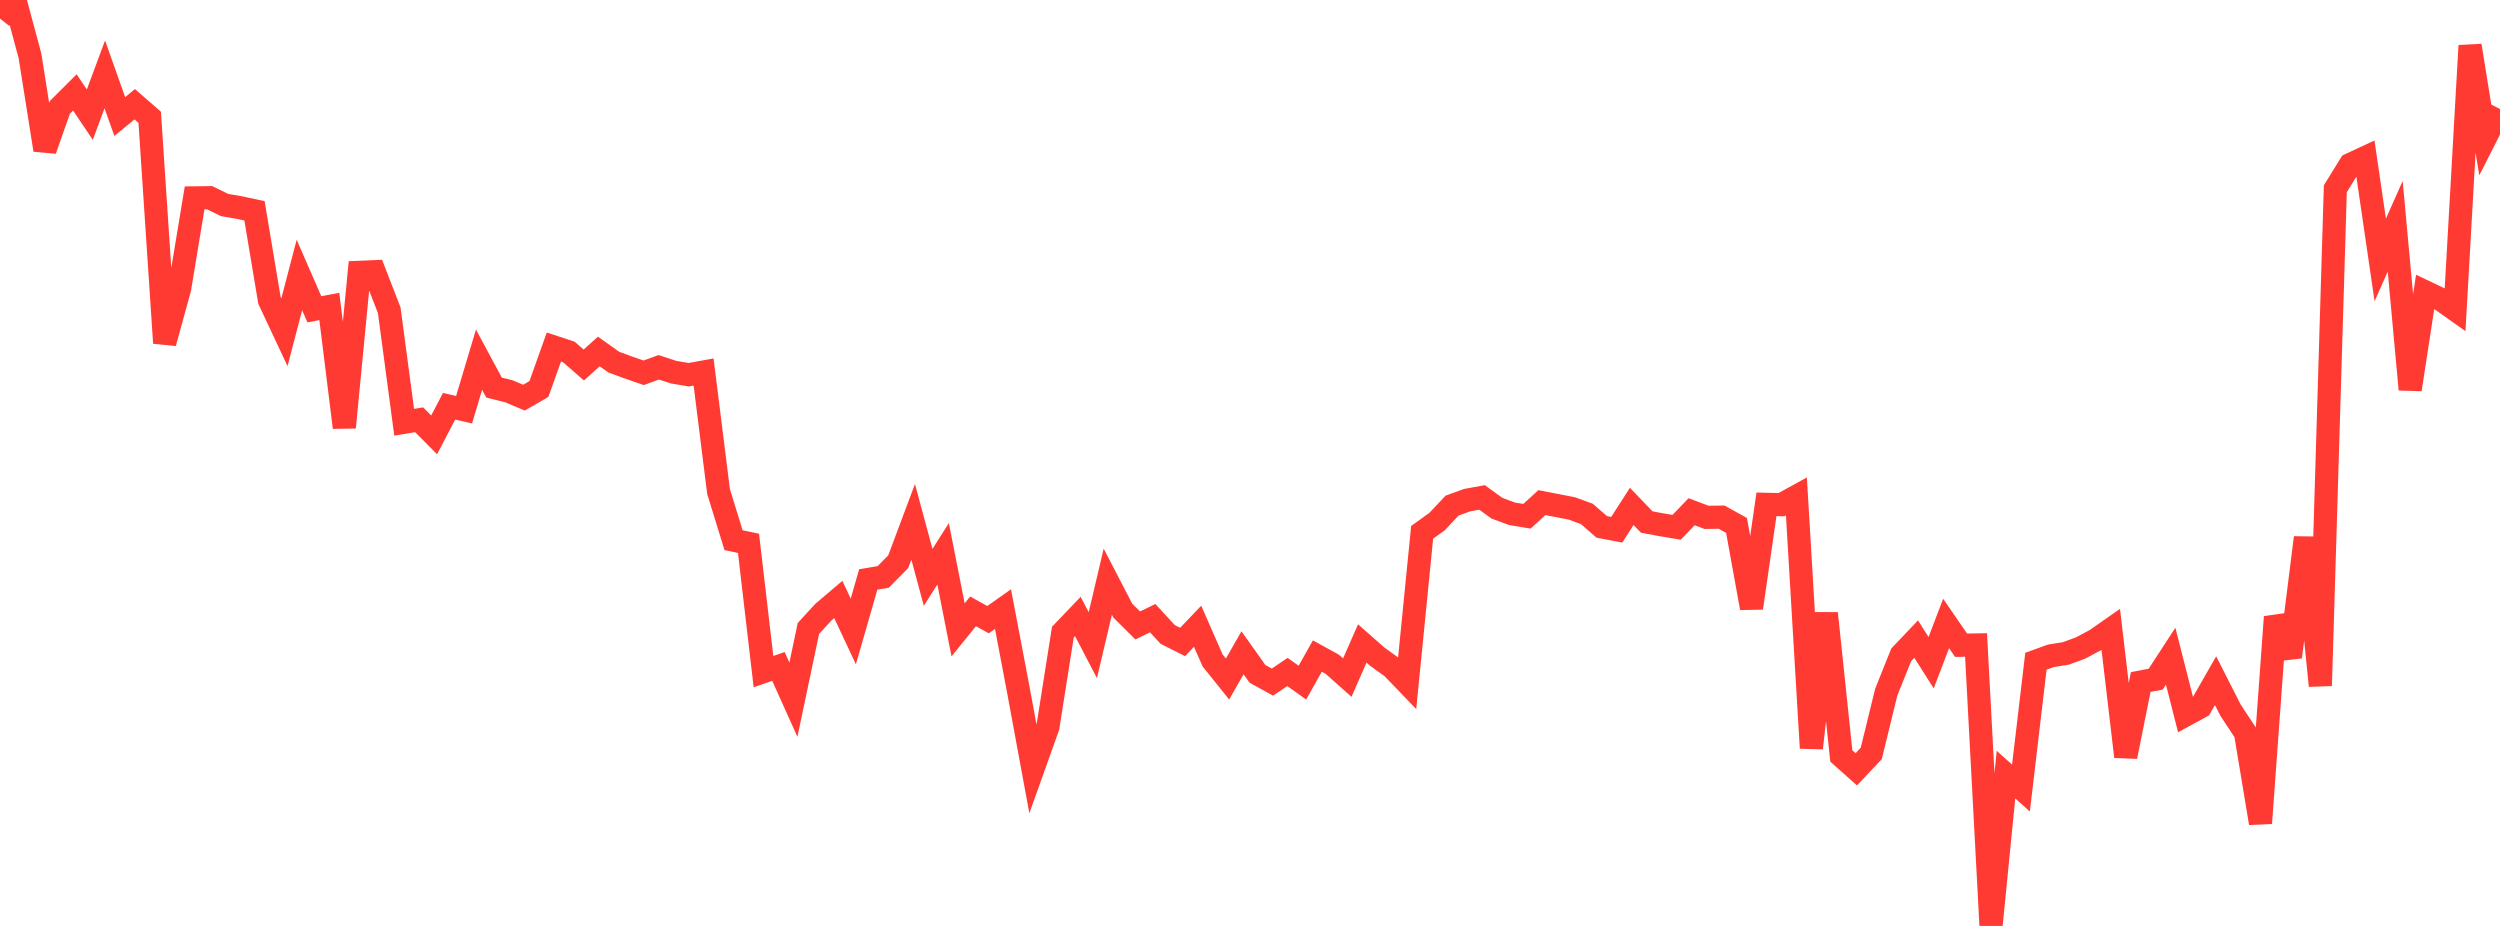 <?xml version="1.0" standalone="no"?>
<!DOCTYPE svg PUBLIC "-//W3C//DTD SVG 1.1//EN" "http://www.w3.org/Graphics/SVG/1.1/DTD/svg11.dtd">

<svg width="135" height="50" viewBox="0 0 135 50" preserveAspectRatio="none" 
  xmlns="http://www.w3.org/2000/svg"
  xmlns:xlink="http://www.w3.org/1999/xlink">


<polyline points="0.0, 1.001 0.808, 0.0 1.617, 3.008 2.425, 8.096 3.234, 5.796 4.042, 4.989 4.85, 6.192 5.659, 4.016 6.467, 6.294 7.275, 5.628 8.084, 6.332 8.892, 18.523 9.701, 15.574 10.509, 10.685 11.317, 10.675 12.126, 11.071 12.934, 11.211 13.743, 11.383 14.551, 16.22 15.359, 17.942 16.168, 14.851 16.976, 16.702 17.784, 16.55 18.593, 23.082 19.401, 14.705 20.21, 14.671 21.018, 16.752 21.826, 22.803 22.635, 22.668 23.443, 23.484 24.251, 21.937 25.06, 22.125 25.868, 19.423 26.677, 20.928 27.485, 21.131 28.293, 21.474 29.102, 21.006 29.91, 18.74 30.719, 19.008 31.527, 19.711 32.335, 18.98 33.144, 19.555 33.952, 19.852 34.76, 20.131 35.569, 19.834 36.377, 20.097 37.186, 20.235 37.994, 20.089 38.802, 26.544 39.611, 29.17 40.419, 29.34 41.228, 36.267 42.036, 35.988 42.844, 37.784 43.653, 33.939 44.461, 33.058 45.269, 32.371 46.078, 34.1 46.886, 31.29 47.695, 31.152 48.503, 30.334 49.311, 28.177 50.12, 31.179 50.928, 29.904 51.737, 34.013 52.545, 33.013 53.353, 33.462 54.162, 32.89 54.97, 37.144 55.778, 41.518 56.587, 39.255 57.395, 34.136 58.204, 33.29 59.012, 34.84 59.82, 31.412 60.629, 32.972 61.437, 33.775 62.246, 33.381 63.054, 34.259 63.862, 34.666 64.671, 33.818 65.479, 35.66 66.287, 36.667 67.096, 35.25 67.904, 36.389 68.713, 36.834 69.521, 36.286 70.329, 36.862 71.138, 35.426 71.946, 35.872 72.754, 36.592 73.563, 34.747 74.371, 35.459 75.18, 36.042 75.988, 36.881 76.796, 28.745 77.605, 28.162 78.413, 27.303 79.222, 27.009 80.03, 26.862 80.838, 27.445 81.647, 27.744 82.455, 27.879 83.263, 27.141 84.072, 27.298 84.88, 27.455 85.689, 27.751 86.497, 28.454 87.305, 28.606 88.114, 27.345 88.922, 28.188 89.731, 28.34 90.539, 28.474 91.347, 27.633 92.156, 27.938 92.964, 27.925 93.772, 28.372 94.581, 32.832 95.389, 27.234 96.198, 27.252 97.006, 26.806 97.814, 40.396 98.623, 33.12 99.431, 40.824 100.24, 41.543 101.048, 40.685 101.856, 37.38 102.665, 35.361 103.473, 34.512 104.281, 35.786 105.09, 33.667 105.898, 34.842 106.707, 34.828 107.515, 50.0 108.323, 41.831 109.132, 42.554 109.94, 35.707 110.749, 35.413 111.557, 35.285 112.365, 34.986 113.174, 34.553 113.982, 33.989 114.79, 40.858 115.599, 36.83 116.407, 36.674 117.216, 35.433 118.024, 38.609 118.832, 38.169 119.641, 36.756 120.449, 38.349 121.257, 39.574 122.066, 44.45 122.874, 33.316 123.683, 35.477 124.491, 29.033 125.299, 37.029 126.108, 10.194 126.916, 8.884 127.725, 8.506 128.533, 14.039 129.341, 12.22 130.15, 21.031 130.958, 15.762 131.766, 16.148 132.575, 16.72 133.383, 2.464 134.192, 7.478 135.0, 5.886" fill="none" stroke="#ff3a33" stroke-width="1.25"/>

</svg>